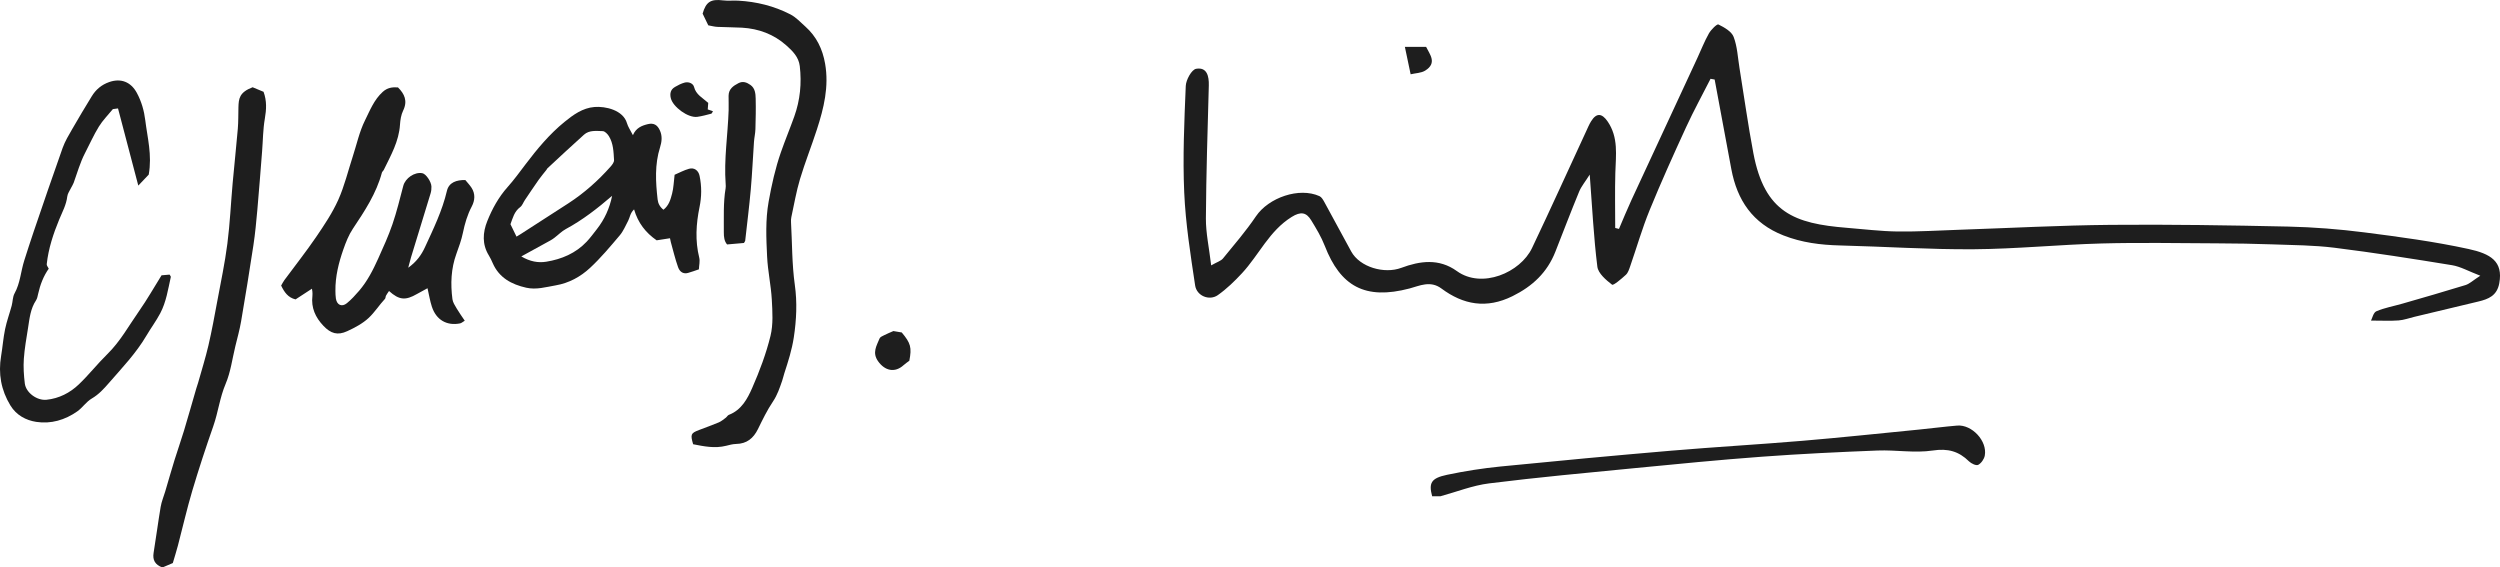 <?xml version="1.0" encoding="UTF-8"?> <svg xmlns="http://www.w3.org/2000/svg" id="Calque_2" data-name="Calque 2" viewBox="0 0 1465.37 332.61"><defs><style> .cls-1 { fill: #1e1e1e; stroke-width: 0px; } </style></defs><g id="Calque_1-2" data-name="Calque 1"><g><path class="cls-1" d="M839.45,290.88c-2.09-7.81-.62-10.6,8.72-12.57,10.33-2.18,20.82-3.82,31.32-4.87,33.29-3.31,66.59-6.42,99.93-9.26,25.73-2.19,51.53-3.65,77.26-5.82,22.71-1.91,45.39-4.33,68.07-6.56,7.48-.74,14.95-1.72,22.44-2.35,8.67-.72,17.78,9.07,16.19,17.58-.38,2.06-2.08,4.51-3.88,5.45-1.15.6-4.05-.76-5.36-2.05-6.04-5.94-12.38-7.71-21.27-6.36-10.53,1.59-21.56-.42-32.34,0-22.61.88-45.23,1.97-67.8,3.63-24.86,1.83-49.68,4.28-74.5,6.69-28.48,2.77-56.98,5.4-85.37,8.94-9.67,1.2-19.02,4.95-28.51,7.54h-4.91Z"></path><path class="cls-1" d="M709.9,155.57c3.49-1.99,5.75-2.61,6.95-4.08,6.62-8.09,13.48-16.07,19.32-24.7,7.45-11,25.36-17.2,37.24-11.82,1.21.55,2.11,2.12,2.82,3.4,5.31,9.66,10.48,19.39,15.79,29.05,5.04,9.17,19.33,13.31,29.33,9.58,10.92-4.07,22.09-5.68,32.6,1.9,14.66,10.58,37.2.87,44.05-13.52,10.82-22.74,21.19-45.69,31.77-68.54.91-1.97,1.75-4,2.9-5.83,3.1-4.95,6.27-4.69,9.6.14,6.49,9.4,4.85,19.82,4.55,30.2-.31,10.75-.07,21.51-.07,32.27.73.19,1.47.37,2.2.56,2.42-5.63,4.72-11.31,7.29-16.87,12.84-27.77,25.76-55.51,38.64-83.27,2.24-4.82,4.17-9.82,6.78-14.43,1.27-2.23,4.74-5.68,5.58-5.27,3.42,1.68,7.69,4.08,8.91,7.25,2.19,5.7,2.45,12.14,3.45,18.29,2.71,16.67,5,33.41,8.15,50,6.6,34.76,24.07,41.19,54.74,43.65,9.92.79,19.83,2.03,29.76,2.16,12.19.16,24.38-.62,36.58-1.03,29.47-.99,58.93-2.59,88.41-2.86,34.66-.31,69.35.25,104.01,1.01,14.88.33,29.82,1.52,44.59,3.4,20.46,2.61,40.98,5.37,61.1,9.74,12.81,2.78,20.36,7.19,18.01,20.05-1.34,7.33-6.32,9.32-12.31,10.75-12.49,2.98-24.97,5.97-37.46,8.96-3.08.74-6.13,1.88-9.24,2.11-4.87.36-9.78.09-16.18.09.73-1.36,1.38-4.71,3.15-5.46,4.84-2.07,10.16-2.99,15.27-4.47,12.34-3.57,24.71-7.09,36.98-10.89,2.33-.72,4.28-2.65,8.66-5.48-6.93-2.65-11.6-5.36-16.57-6.17-22.91-3.75-45.85-7.34-68.88-10.22-12-1.5-24.19-1.54-36.31-1.98-10.83-.39-21.67-.55-32.51-.6-22.57-.09-45.14-.54-67.69.07-25.01.68-49.98,3.21-74.99,3.39-26.11.19-52.23-1.59-78.35-2.23-11.42-.28-22.39-1.65-33.19-5.89-18.03-7.09-27.09-20.62-30.51-38.81-3.29-17.51-6.52-35.03-9.78-52.55-.8-.14-1.6-.29-2.41-.43-4.79,9.43-9.89,18.71-14.3,28.31-7.41,16.12-14.72,32.3-21.42,48.72-4.37,10.7-7.57,21.88-11.37,32.82-.62,1.78-1.24,3.84-2.54,5.03-2.54,2.34-7.31,6.4-8.09,5.8-3.57-2.76-8.14-6.63-8.63-10.56-2.14-17.19-2.99-34.54-4.47-53.98-2.71,4.3-4.94,6.93-6.19,9.96-4.82,11.69-9.32,23.51-13.95,35.27-4.78,12.13-13.34,20.21-25.13,26.04-15.24,7.53-28.82,5.06-41.65-4.49-6.52-4.85-12.92-1.54-18.65-.03-26.16,6.91-40.55-1.32-49.73-24.98-2.03-5.23-5-10.15-7.94-14.96-2.88-4.71-6.11-5.3-11.44-1.99-13.17,8.17-19.16,22.23-29.11,32.97-4.34,4.68-9.02,9.22-14.21,12.88-4.92,3.46-12.36.5-13.29-5.7-2.71-18.06-5.58-36.2-6.39-54.4-.92-20.8.03-41.7.9-62.53.15-3.6,3.46-9.6,6.09-10.05,6.28-1.09,7.57,4.23,7.42,9.76-.7,25.98-1.55,51.96-1.71,77.95-.05,8.47,1.84,16.96,3.1,27.54Z"></path><path class="cls-1" d="M823.47,27.47h12.44c2.14,4.4,6.63,9.46-.53,13.91-2.37,1.47-5.67,1.48-8.54,2.16-1.13-5.39-2.26-10.78-3.37-16.06Z"></path></g><g><path class="cls-1" d="M370.99,79.22c1.81-4.24,5.16-5.59,8.72-6.45,3.5-.85,5.66.45,7.14,3.8,1.44,3.26,1.06,6.55.05,9.74-3.2,10.09-2.6,20.32-1.44,30.59.27,2.36,1.31,4.37,3.42,6.04,3.25-2.52,4.2-6.12,5.08-9.51.87-3.34.95-6.88,1.46-10.99,2.73-1.16,5.49-2.68,8.45-3.51,3.05-.86,5.52.96,6.18,4.13,1.28,6.09,1.24,12.19-.02,18.3-2.02,9.86-2.65,19.71-.18,29.64.53,2.13-.1,4.56-.2,6.87-2.35.79-4.34,1.56-6.39,2.11-2.5.68-4.71-.31-5.81-3.38-1.72-4.83-2.89-9.86-4.28-14.8-.17-.62-.26-1.25-.45-2.16-2.75.43-5.32.83-7.83,1.22-6.39-4.44-10.91-10.15-13.23-18.14-2.39,2.3-2.43,4.74-3.46,6.67-1.55,2.91-2.83,6.08-4.92,8.55-5.57,6.57-11.13,13.25-17.43,19.09-5.58,5.18-12.33,8.9-20.1,10.23-5.73.99-11.45,2.7-17.29,1.38-8.59-1.93-15.91-5.81-19.66-14.43-.66-1.52-1.37-3.05-2.24-4.45-4.06-6.55-3.61-13.47-.95-20.13,2.89-7.23,6.64-14.07,11.93-20,3.75-4.2,7.08-8.79,10.48-13.28,6.83-9.02,14.08-17.75,22.86-24.89,5.07-4.12,10.57-8.19,17.6-8.75,6.43-.51,16.8,1.8,19.03,9.52.62,2.16,2.01,4.09,3.47,6.99ZM302.75,138.7c1.1-.67,1.8-1.08,2.48-1.51,9.34-6.02,18.69-12.01,28.01-18.07,9.22-5.99,17.35-13.24,24.64-21.45.95-1.07,2.11-2.59,2.04-3.83-.28-4.78-.39-9.72-2.98-13.98-.8-1.31-2.39-2.97-3.65-3-3.73-.08-7.86-.7-10.96,2.07-7.26,6.47-14.34,13.16-21.48,19.76-.23.22-.33.58-.53.84-1.53,1.96-3.16,3.84-4.59,5.87-2.75,3.91-5.4,7.9-8.08,11.87-.93,1.37-1.49,3.19-2.73,4.11-3.51,2.6-4.39,6.48-5.71,10.05,1.15,2.37,2.22,4.56,3.54,7.27ZM358.81,114.76c-8.56,7.36-17.27,14.17-27.12,19.48-2.44,1.31-4.45,3.42-6.69,5.12-.78.6-1.6,1.15-2.46,1.62-5.43,3-10.88,5.98-16.98,9.32,5.15,3.05,9.91,3.86,14.64,3.1,9.02-1.46,17.24-4.94,23.67-11.73,2.15-2.27,4-4.84,5.94-7.3,4.57-5.8,7.53-12.36,8.99-19.62Z"></path><path class="cls-1" d="M182.85,169.22c-3.33,2.17-6.35,4.14-9.61,6.27-4.42-1.03-6.62-4.27-8.45-8.11.73-1.23,1.23-2.27,1.9-3.19,6.22-8.42,12.72-16.65,18.62-25.29,4.76-6.97,9.52-14.1,12.96-21.75,3.65-8.13,5.74-16.96,8.52-25.48,2.31-7.1,3.89-14.57,7.19-21.19,2.87-5.75,5.25-12.01,10.35-16.62,2.69-2.43,5.43-2.86,8.93-2.64,3.82,3.79,5.81,7.94,3.04,13.62-1.2,2.46-1.66,5.44-1.84,8.22-.62,9.79-5.37,18.02-9.5,26.51-.29.59-.95,1.04-1.11,1.64-3.27,12.2-10.1,22.5-17,32.84-2.45,3.67-4.13,7.96-5.6,12.17-2.74,7.85-4.75,15.9-4.64,24.31.02,1.5.05,3.01.28,4.48.58,3.77,3.48,5.12,6.44,2.71,2.63-2.14,4.96-4.71,7.18-7.29,4.81-5.6,8.13-12.13,11.14-18.79,3-6.65,6.04-13.33,8.4-20.22,2.52-7.36,4.35-14.96,6.34-22.49,1.2-4.55,6.66-8.28,11.2-7.4,2.05.39,5.22,4.93,5.3,7.83.04,1.31-.1,2.69-.48,3.94-3.8,12.54-7.67,25.06-11.5,37.59-.51,1.67-.91,3.38-1.63,6.04,4.99-3.58,7.79-7.61,9.85-12.1,4.93-10.71,10.11-21.3,12.83-32.93,1.17-5.02,5.68-6.47,10.8-6.37,1.19,1.46,2.57,2.89,3.63,4.52,2.32,3.56,1.99,7.46.16,10.93-2.6,4.92-4.09,10.07-5.21,15.48-.87,4.21-2.37,8.31-3.84,12.37-3.14,8.66-3.47,17.55-2.3,26.53.24,1.86,1.43,3.67,2.43,5.36,1.41,2.39,3.05,4.65,4.79,7.26-1.19.7-1.93,1.42-2.77,1.58-7.76,1.53-13.97-2.06-16.5-9.79-1.12-3.41-1.67-7.01-2.56-10.83-2.17,1.18-4.19,2.24-6.17,3.38-6.77,3.91-10.43,3.59-16.39-1.75-.62.94-1.28,1.8-1.78,2.74-.3.56-.19,1.41-.58,1.84-3.34,3.6-6.03,7.88-9.54,11.17-3.55,3.32-8.13,5.74-12.6,7.8-5.7,2.63-9.67,1.35-13.93-3.12-4.71-4.95-7.31-10.62-6.47-17.59.1-.82.02-1.66-.02-2.49-.02-.49-.14-.97-.25-1.73Z"></path><path class="cls-1" d="M415.15,14.84c-1.32-2.73-2.32-4.81-3.31-6.85,1.96-6.91,4.83-8.66,11.87-7.77,2.95.37,5.98.01,8.96.17,10.73.58,21.02,3.12,30.55,8.01,3.31,1.7,6.02,4.64,8.85,7.18,6.5,5.82,10.06,13.11,11.57,21.76,2.34,13.43-.76,26.04-4.81,38.55-3.16,9.76-6.98,19.31-9.92,29.13-2.18,7.27-3.44,14.81-5.06,22.24-.21.96-.25,1.99-.19,2.98.69,12.27.51,24.57,2.23,36.79,1.44,10.24.96,20.48-.6,30.74-1.11,7.29-3.32,14.18-5.58,21.11-.46,1.41-.75,2.89-1.24,4.29-1.46,4.21-2.82,8.36-5.4,12.19-3.42,5.06-6.09,10.65-8.8,16.15-2.66,5.4-6.54,8.59-12.77,8.71-1.96.04-3.94.58-5.87,1.07-6.67,1.68-13.09.32-19.35-.9-1.68-5.81-1.38-6.48,3.45-8.34,3.86-1.49,7.77-2.85,11.58-4.47,1.49-.63,2.79-1.76,4.11-2.73.66-.48,1.08-1.41,1.79-1.68,7.38-2.83,10.89-9.4,13.69-15.79,4.33-9.85,8.16-20.06,10.72-30.48,1.66-6.76,1.16-14.2.77-21.29-.47-8.42-2.35-16.77-2.75-25.19-.51-10.74-1.03-21.48.9-32.26,1.76-9.85,3.92-19.54,7.2-28.96,2.46-7.05,5.34-13.96,7.85-20.99,3.41-9.54,4.37-19.38,3.2-29.45-.63-5.42-4.33-8.98-7.96-12.21-7.3-6.49-16.16-9.76-25.92-10.33-4.81-.28-9.64-.23-14.45-.47-1.79-.09-3.55-.6-5.31-.91Z"></path><path class="cls-1" d="M69.18,63.55c-1.34.18-2.31.31-3.03.41-2.87,3.52-5.97,6.62-8.2,10.25-3.04,4.93-5.39,10.29-8.08,15.44-2.91,5.58-4.55,11.63-6.69,17.5-.39,1.07-1.07,2.03-1.57,3.07-.78,1.63-1.98,3.23-2.18,4.94-.57,4.9-2.88,9.05-4.72,13.49-3.47,8.39-6.33,17.07-7.32,26.19-.09.79.72,1.67,1.18,2.64-3.13,4.42-5.02,9.45-6.22,14.79-.29,1.29-.53,2.71-1.23,3.77-3.26,4.9-3.8,10.56-4.67,16.11-.95,6.05-2.06,12.11-2.48,18.2-.33,4.77-.01,9.64.57,14.4.67,5.45,7.15,10.13,12.7,9.57,7.38-.75,13.76-4.05,18.98-9.03,5.86-5.59,10.9-12.04,16.69-17.72,7.59-7.43,12.6-16.67,18.59-25.22,4.75-6.77,8.84-14,13.19-20.98l4.72-.41c.3.56.79,1.05.71,1.4-1.61,7.21-2.69,14.63-6.18,21.24-2.4,4.54-5.51,8.7-8.12,13.14-6.01,10.24-14.16,18.75-21.88,27.63-3.07,3.53-6.03,6.82-10.18,9.24-3.2,1.87-5.41,5.37-8.48,7.53-7.18,5.04-15.43,7.47-24.04,6.14-6.05-.93-11.65-3.92-15.12-9.59-5.51-9.01-7.22-18.7-5.46-29.09.88-5.22,1.25-10.53,2.33-15.7.96-4.64,2.62-9.13,3.86-13.72.65-2.38.53-5.12,1.67-7.19,3.37-6.07,3.67-12.96,5.72-19.36,1.77-5.52,3.52-11.04,5.39-16.53,5.64-16.5,11.24-33.02,17.1-49.45,1.38-3.86,3.57-7.47,5.63-11.05,3.7-6.45,7.54-12.83,11.42-19.17,2.4-3.93,5.68-6.73,10.17-8.32,6.87-2.43,12.76-.15,16.26,6.33,2.74,5.07,4.27,10.53,4.95,16.1,1.24,10.19,4.06,20.27,2.02,31.79-1.3,1.36-3.4,3.58-6.12,6.44-4.09-15.57-7.94-30.21-11.89-45.25Z"></path><path class="cls-1" d="M148.06,51.14c1.98.82,4.27,1.77,6.42,2.67,1.97,5.31,1.68,10.4.75,15.76-1.1,6.32-1.1,12.82-1.61,19.25-.91,11.41-1.77,22.82-2.78,34.22-.62,6.91-1.26,13.83-2.3,20.68-2.25,14.9-4.68,29.78-7.22,44.64-.84,4.9-2.19,9.72-3.37,14.56-1.8,7.4-2.76,15.16-5.7,22.08-3.42,8.05-4.37,16.62-7.21,24.74-4.38,12.51-8.53,25.12-12.31,37.82-3.16,10.63-5.62,21.46-8.44,32.19-.88,3.36-1.94,6.66-3,10.28-2.01.86-4.12,1.76-6.09,2.6-4.29-1.61-5.87-4.31-5.16-8.64,1.47-8.97,2.62-18,4.14-26.96.52-3.05,1.77-5.97,2.66-8.96,1.83-6.17,3.58-12.37,5.49-18.53,1.76-5.7,3.78-11.33,5.5-17.04,2.48-8.22,4.8-16.49,7.2-24.73.32-1.11.74-2.2,1.06-3.32,2.06-7.33,4.36-14.61,6.09-22.03,1.99-8.56,3.56-17.21,5.17-25.86,2.09-11.23,4.47-22.42,5.92-33.73,1.52-11.83,2.05-23.78,3.11-35.67.95-10.58,2.11-21.13,3.01-31.71.35-4.13.25-8.29.36-12.44.14-5.24.52-8.89,8.31-11.86Z"></path><path class="cls-1" d="M436.07,142.42c-2.98.26-6.24.54-9.88.86-1.64-1.84-1.94-4.43-1.92-7.12.08-8.62-.39-17.25,1.05-25.82.14-.81.09-1.67.03-2.49-1.08-14.48,1.28-28.83,1.74-43.25.09-2.82-.06-5.65-.03-8.48.04-3.92,2.69-5.78,5.8-7.38,2.65-1.36,4.9-.42,6.99,1.04,2.77,1.93,3.02,5.11,3.09,8.04.15,5.96.02,11.94-.15,17.9-.07,2.47-.67,4.91-.84,7.38-.65,9.28-1.05,18.59-1.87,27.85-.9,10.07-2.16,20.1-3.28,30.15-.03.3-.31.58-.72,1.3Z"></path><path class="cls-1" d="M523.64,194.05c1.74.29,3.36.56,4.91.82,5.28,6.29,5.96,8.81,4.45,16.59-1.02.78-2.27,1.58-3.35,2.57-5.1,4.64-10.92,3.39-14.95-2.26-3.61-5.06-.88-9.09.86-13.39.35-.88,1.75-1.42,2.75-1.93,1.62-.83,3.31-1.5,5.32-2.39Z"></path><path class="cls-1" d="M415.13,60.32c-.1,1.33-.19,2.47-.29,3.81.99.35,1.92.69,3.08,1.1-.48.69-.68,1.32-1.01,1.41-2.72.69-5.44,1.47-8.22,1.85-5.35.72-14.31-5.8-15.52-11.02-.63-2.73-.06-5.03,2.4-6.47,1.83-1.07,3.78-2.08,5.81-2.61,2.31-.6,4.91.53,5.42,2.54,1.15,4.59,5.01,6.39,8.34,9.39Z"></path></g></g></svg> 